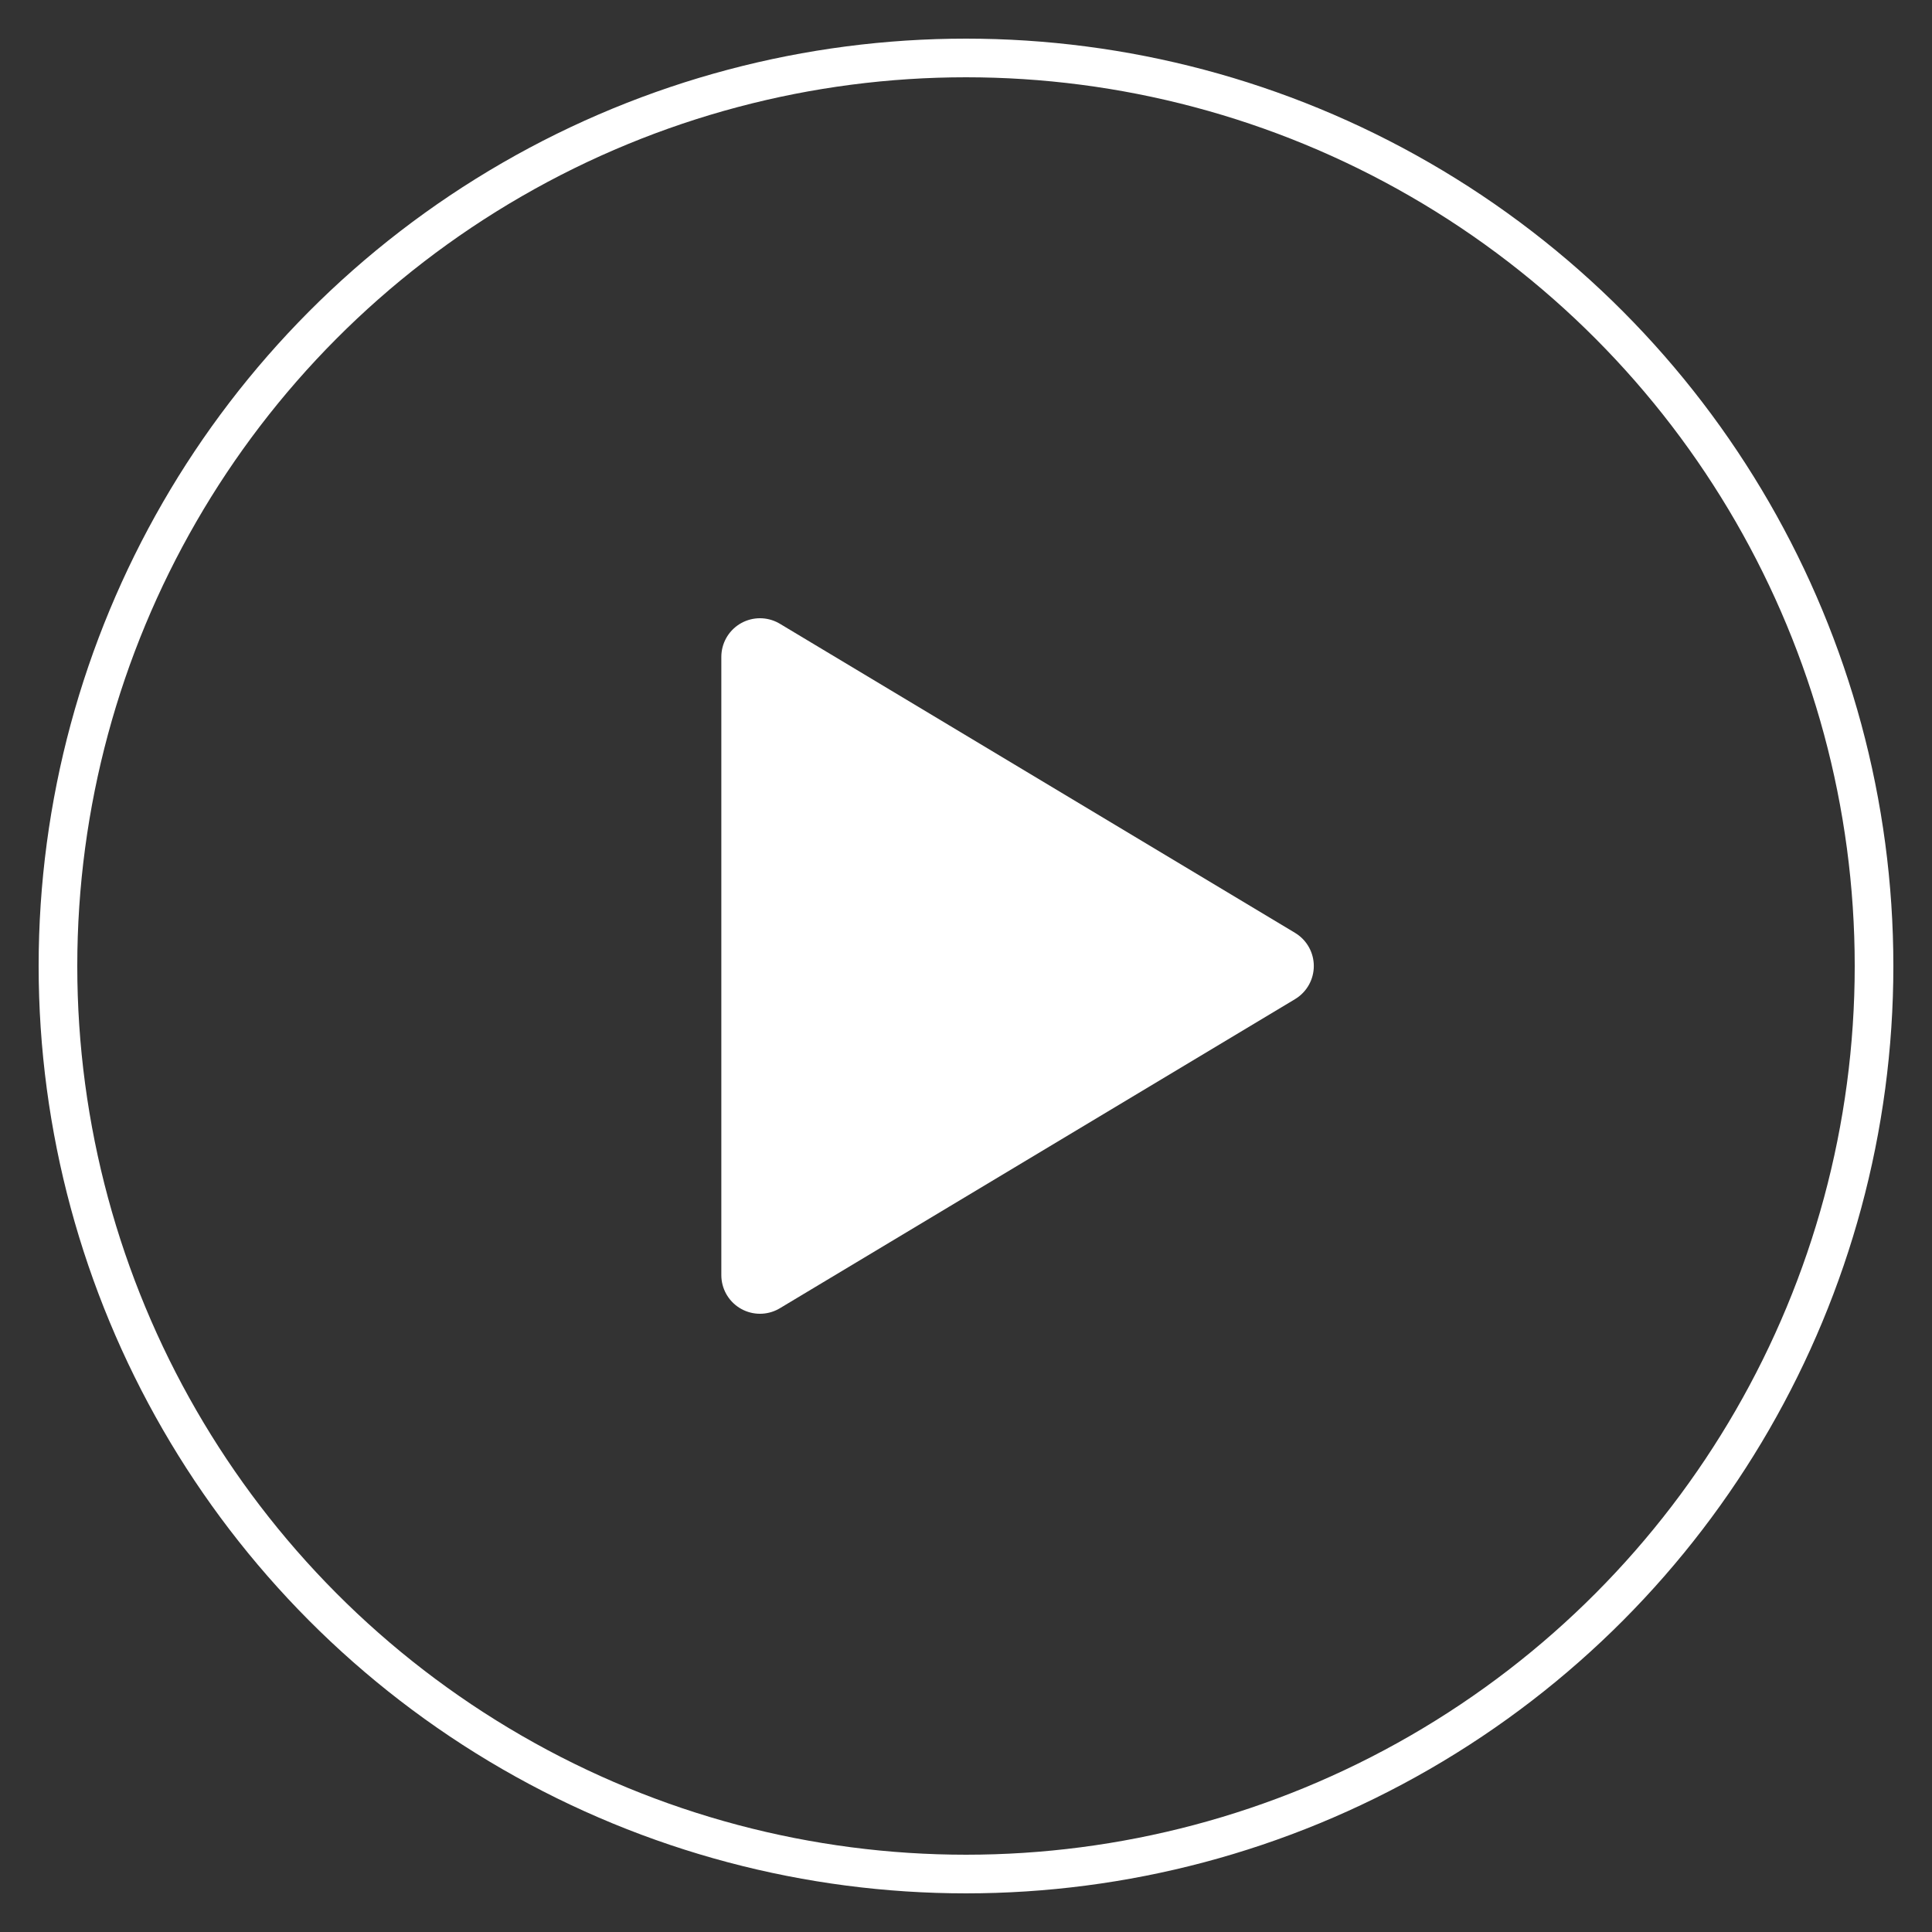 <svg width="42" height="42" viewBox="0 0 42 42" fill="none" xmlns="http://www.w3.org/2000/svg">
<rect x="0" y="0" width="42" height="42" fill="#333333" stroke="none"/>
<g clip-path="url(#clip0_1079_21953)">
<circle cx="21" cy="21" r="19.74" stroke="white" stroke-width="0.84"/>
<path d="M16.521 14.28L27.721 21L16.521 27.72V14.28Z" fill="white" stroke="white" stroke-width="1.68" stroke-linecap="round" stroke-linejoin="round"/>
</g>
<defs>
<clipPath id="clip0_1079_21953">
<rect width="42" height="42" fill="white"/>
</clipPath>
</defs>
</svg>
